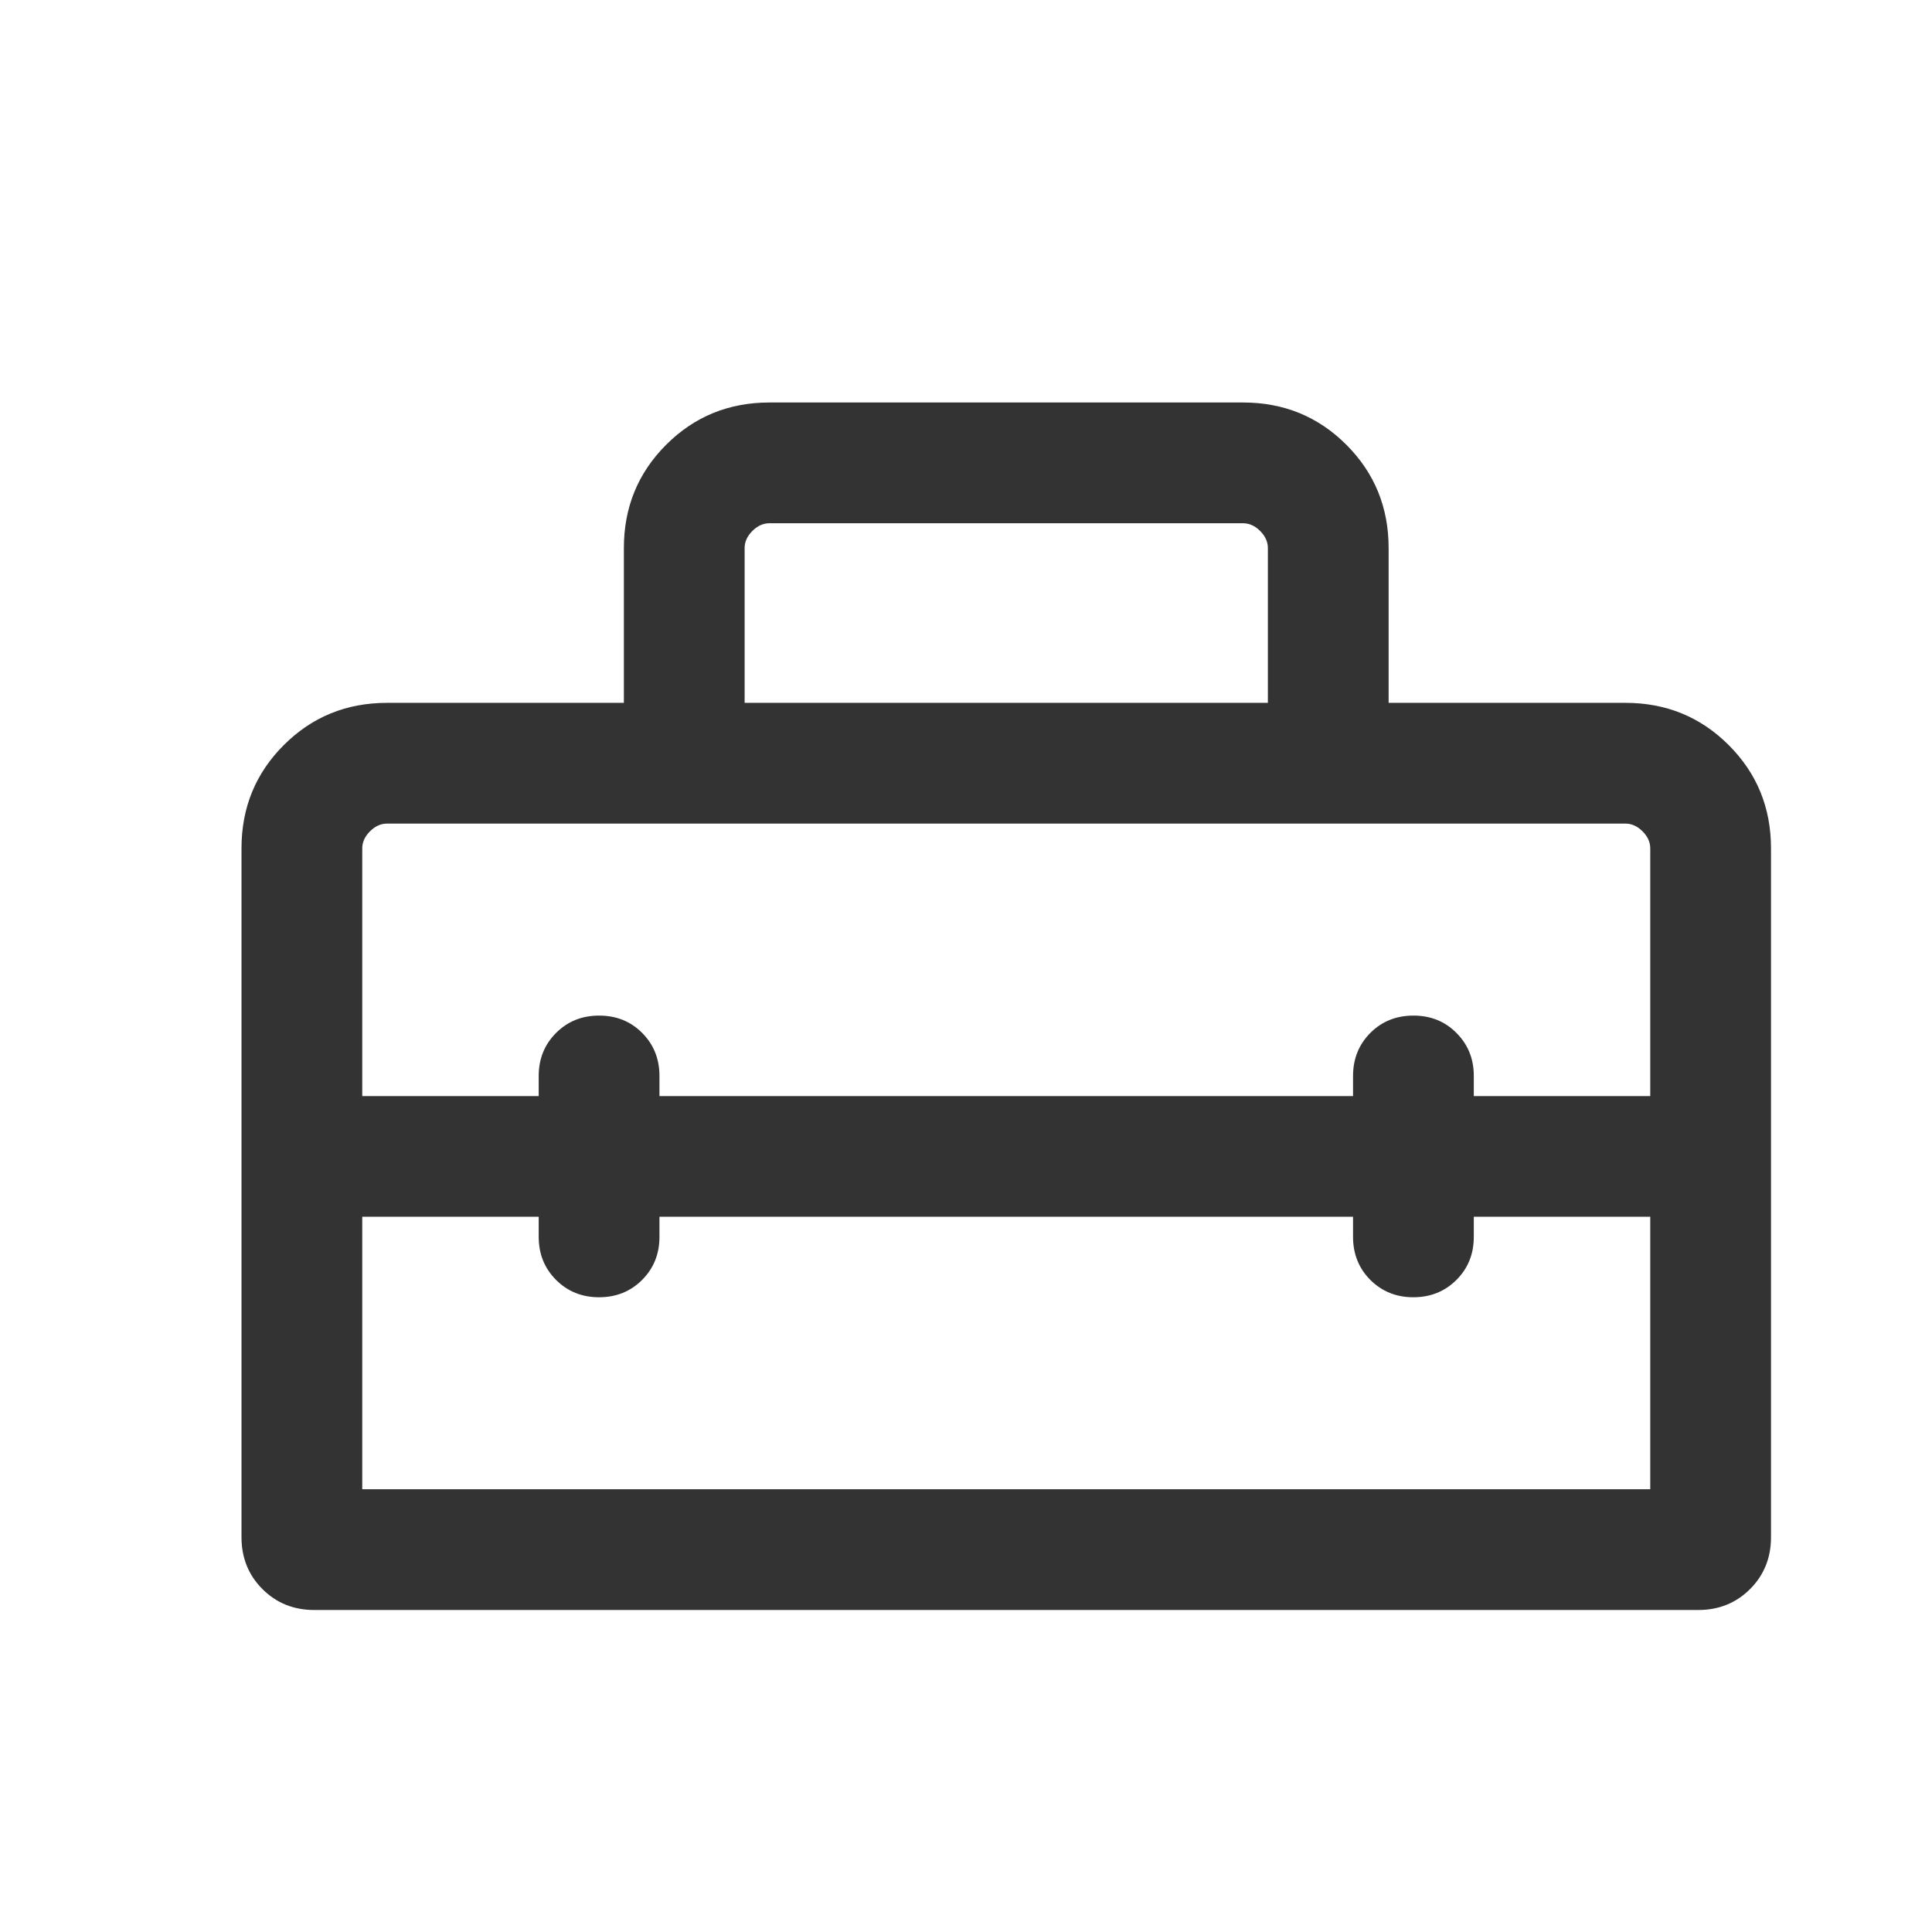 <svg xmlns="http://www.w3.org/2000/svg" width="24" height="24" viewBox="0 0 24 24" fill="none"><path d="M3 19.096V10.539C3 10.033 3.175 9.606 3.525 9.256C3.875 8.906 4.303 8.731 4.808 8.731H7.75V6.808C7.75 6.303 7.925 5.875 8.275 5.525C8.625 5.175 9.053 5 9.558 5H15.442C15.947 5 16.375 5.175 16.725 5.525C17.075 5.875 17.25 6.303 17.25 6.808V8.731H20.192C20.697 8.731 21.125 8.906 21.475 9.256C21.825 9.606 22 10.033 22 10.539V19.096C22 19.352 21.913 19.567 21.74 19.74C21.567 19.913 21.352 20 21.096 20H3.904C3.648 20 3.433 19.913 3.26 19.74C3.087 19.567 3 19.352 3 19.096ZM8.192 15.115V15.365C8.192 15.578 8.12 15.756 7.976 15.9C7.833 16.043 7.654 16.115 7.442 16.115C7.229 16.115 7.051 16.043 6.908 15.9C6.764 15.756 6.692 15.578 6.692 15.365V15.115H4.5V18.5H20.5V15.115H18.308V15.365C18.308 15.578 18.236 15.756 18.092 15.9C17.948 16.043 17.77 16.115 17.557 16.115C17.345 16.115 17.167 16.043 17.023 15.9C16.88 15.756 16.808 15.578 16.808 15.365V15.115H8.192ZM4.5 10.539V13.616H6.692V13.365C6.692 13.153 6.764 12.975 6.908 12.831C7.052 12.687 7.23 12.616 7.443 12.616C7.655 12.616 7.833 12.687 7.977 12.831C8.12 12.975 8.192 13.153 8.192 13.365V13.616H16.808V13.365C16.808 13.153 16.88 12.975 17.023 12.831C17.167 12.687 17.346 12.616 17.558 12.616C17.771 12.616 17.949 12.687 18.092 12.831C18.236 12.975 18.308 13.153 18.308 13.365V13.616H20.5V10.539C20.5 10.461 20.468 10.391 20.404 10.327C20.34 10.263 20.269 10.231 20.192 10.231H4.808C4.731 10.231 4.66 10.263 4.596 10.327C4.532 10.391 4.5 10.461 4.5 10.539ZM9.25 8.731H15.75V6.808C15.75 6.731 15.718 6.66 15.654 6.596C15.59 6.532 15.519 6.5 15.442 6.5H9.558C9.481 6.5 9.41 6.532 9.346 6.596C9.282 6.66 9.25 6.731 9.25 6.808V8.731Z" fill="#333333"></path></svg>